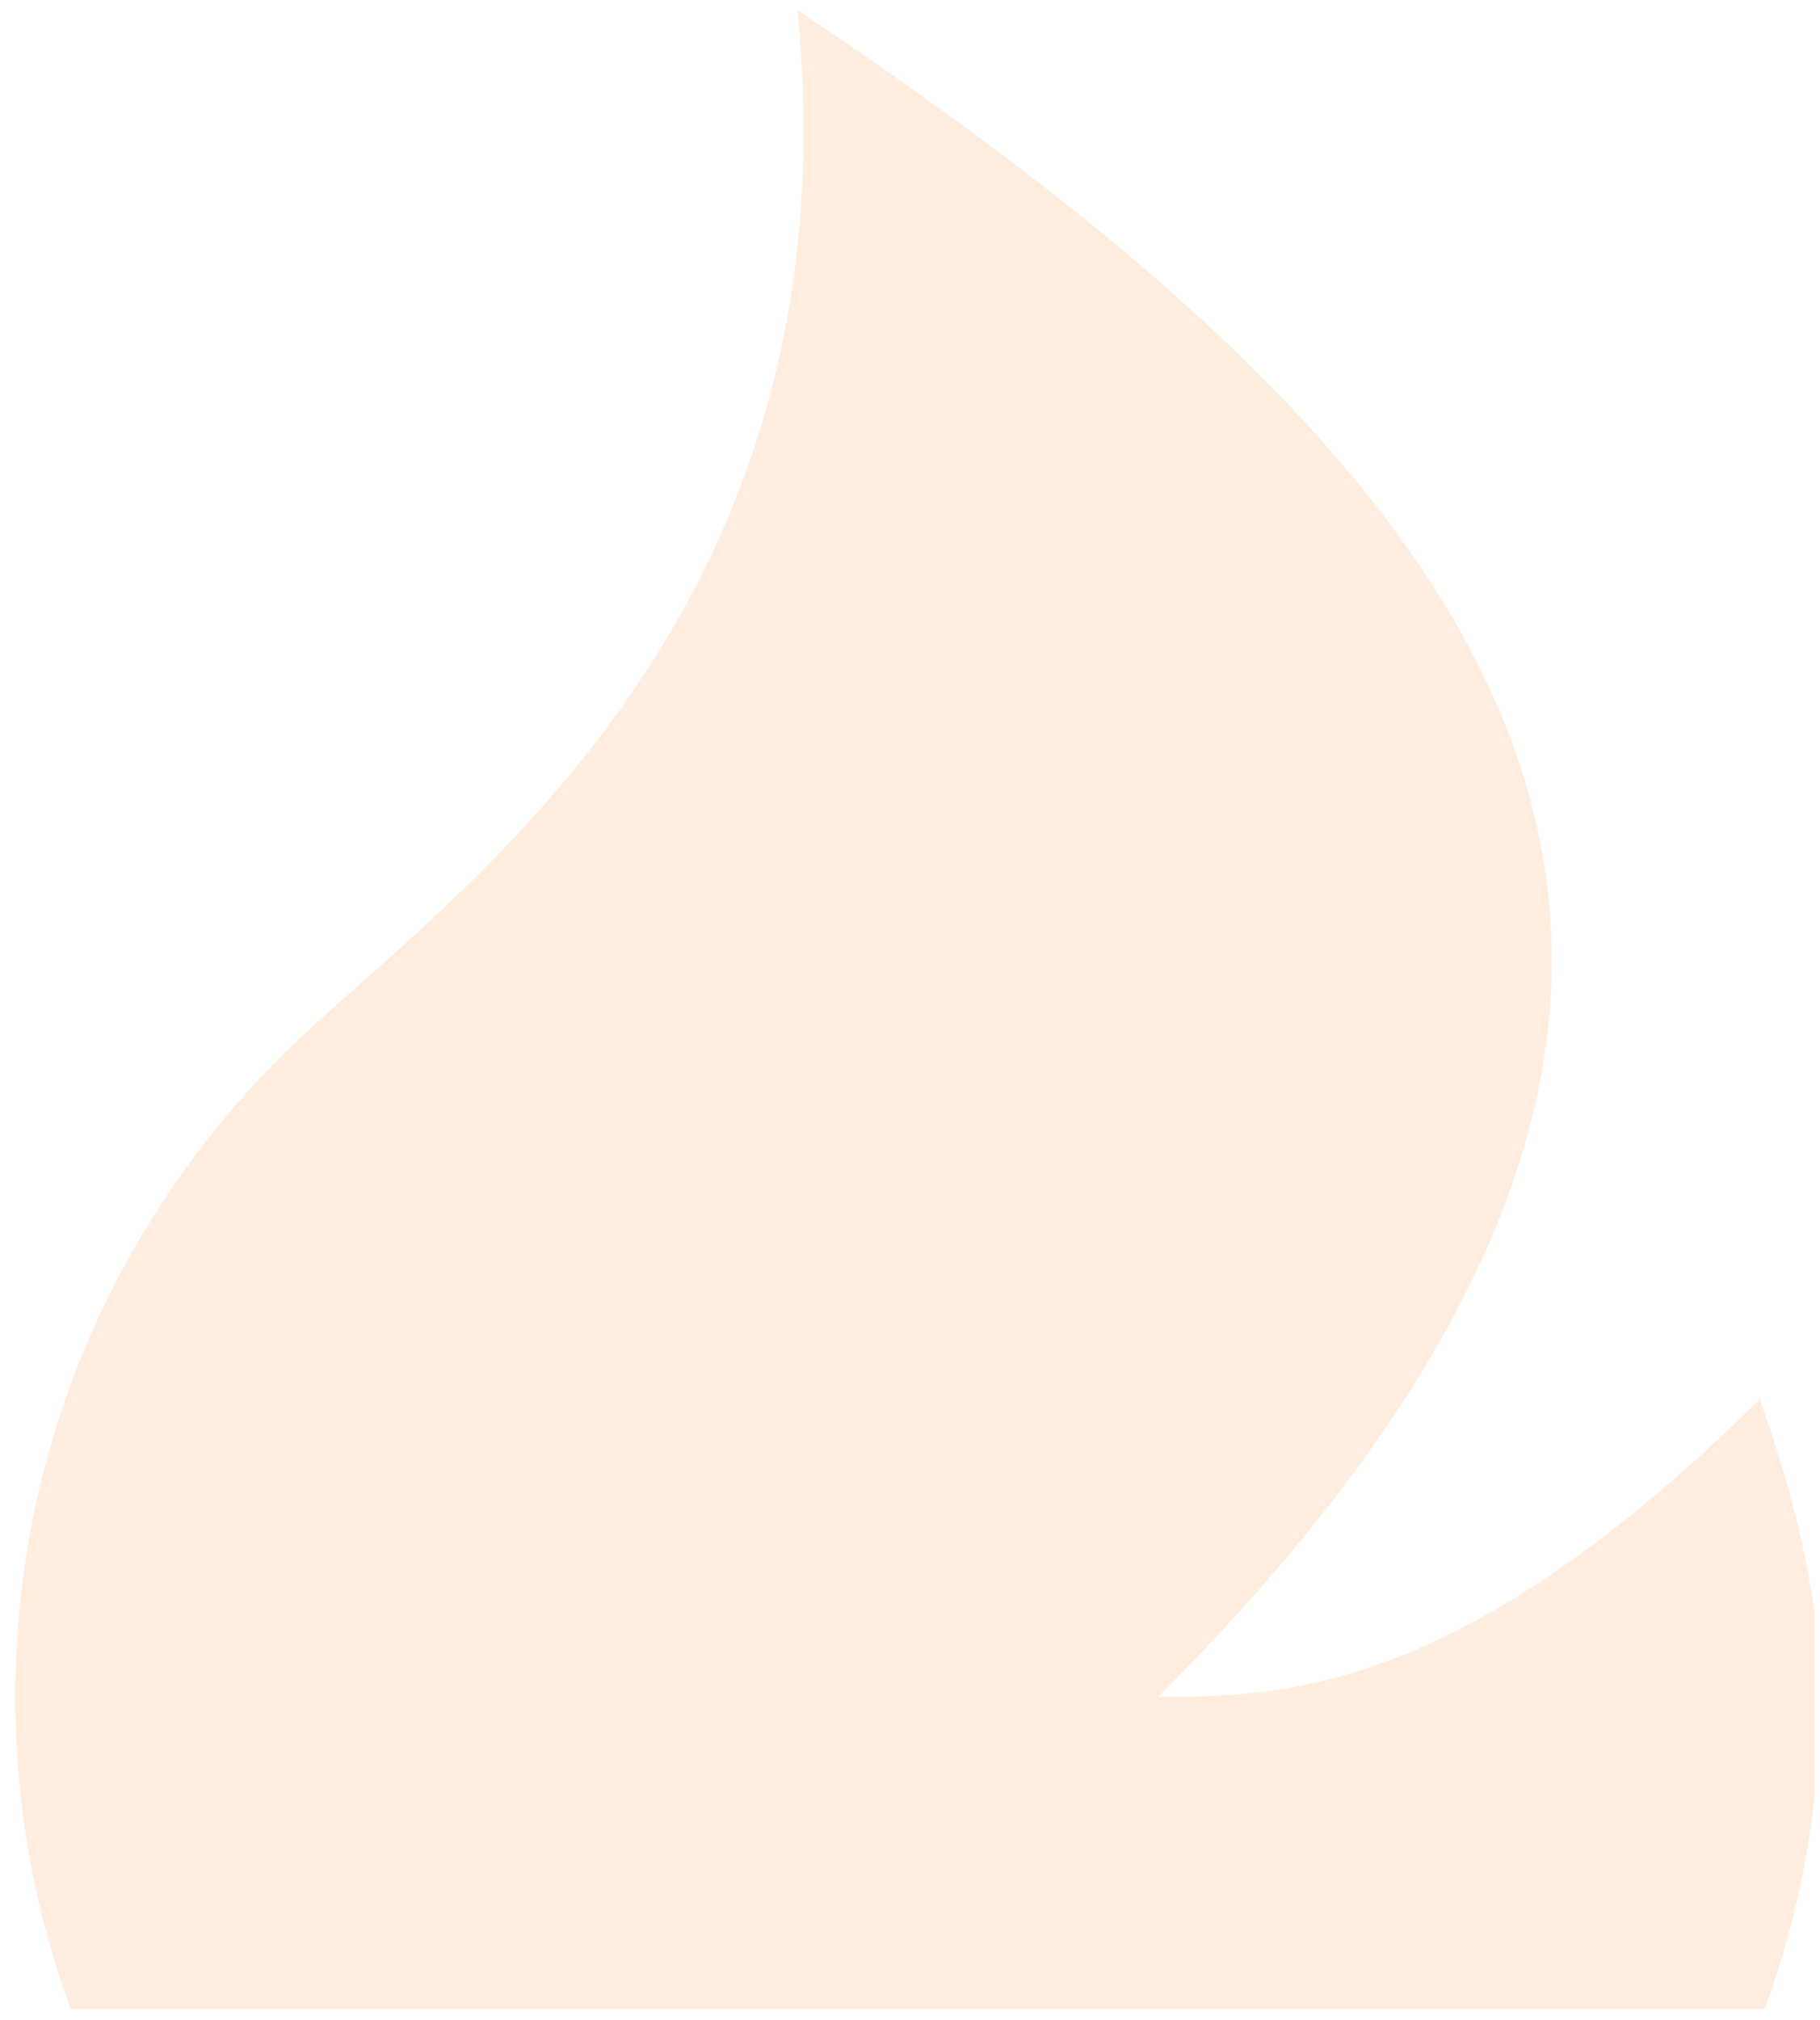 <svg width="128" height="142" viewBox="0 0 128 142" fill="none" xmlns="http://www.w3.org/2000/svg">
<g clip-path="url(#clip0_1372_1875)">
<path d="M64.54 182.77C29.491 182.77 1.078 154.334 1.078 119.258C1.078 101.019 8.76 84.576 21.062 72.992C32.42 62.298 60.309 43.039 56.078 0.702C106.848 34.575 132.233 68.448 81.463 119.258C89.925 119.258 102.617 119.258 123.771 98.338C126.053 104.889 128.002 111.928 128.002 119.258C128.002 154.334 99.589 182.77 64.54 182.77Z" fill="#FFBE86" fill-opacity="0.25"/>
</g>
<defs>
<clipPath id="clip0_1372_1875">
<rect width="126.619" height="140.547" fill="white" transform="translate(0.986 0.662)"/>
</clipPath>
</defs>
</svg>

